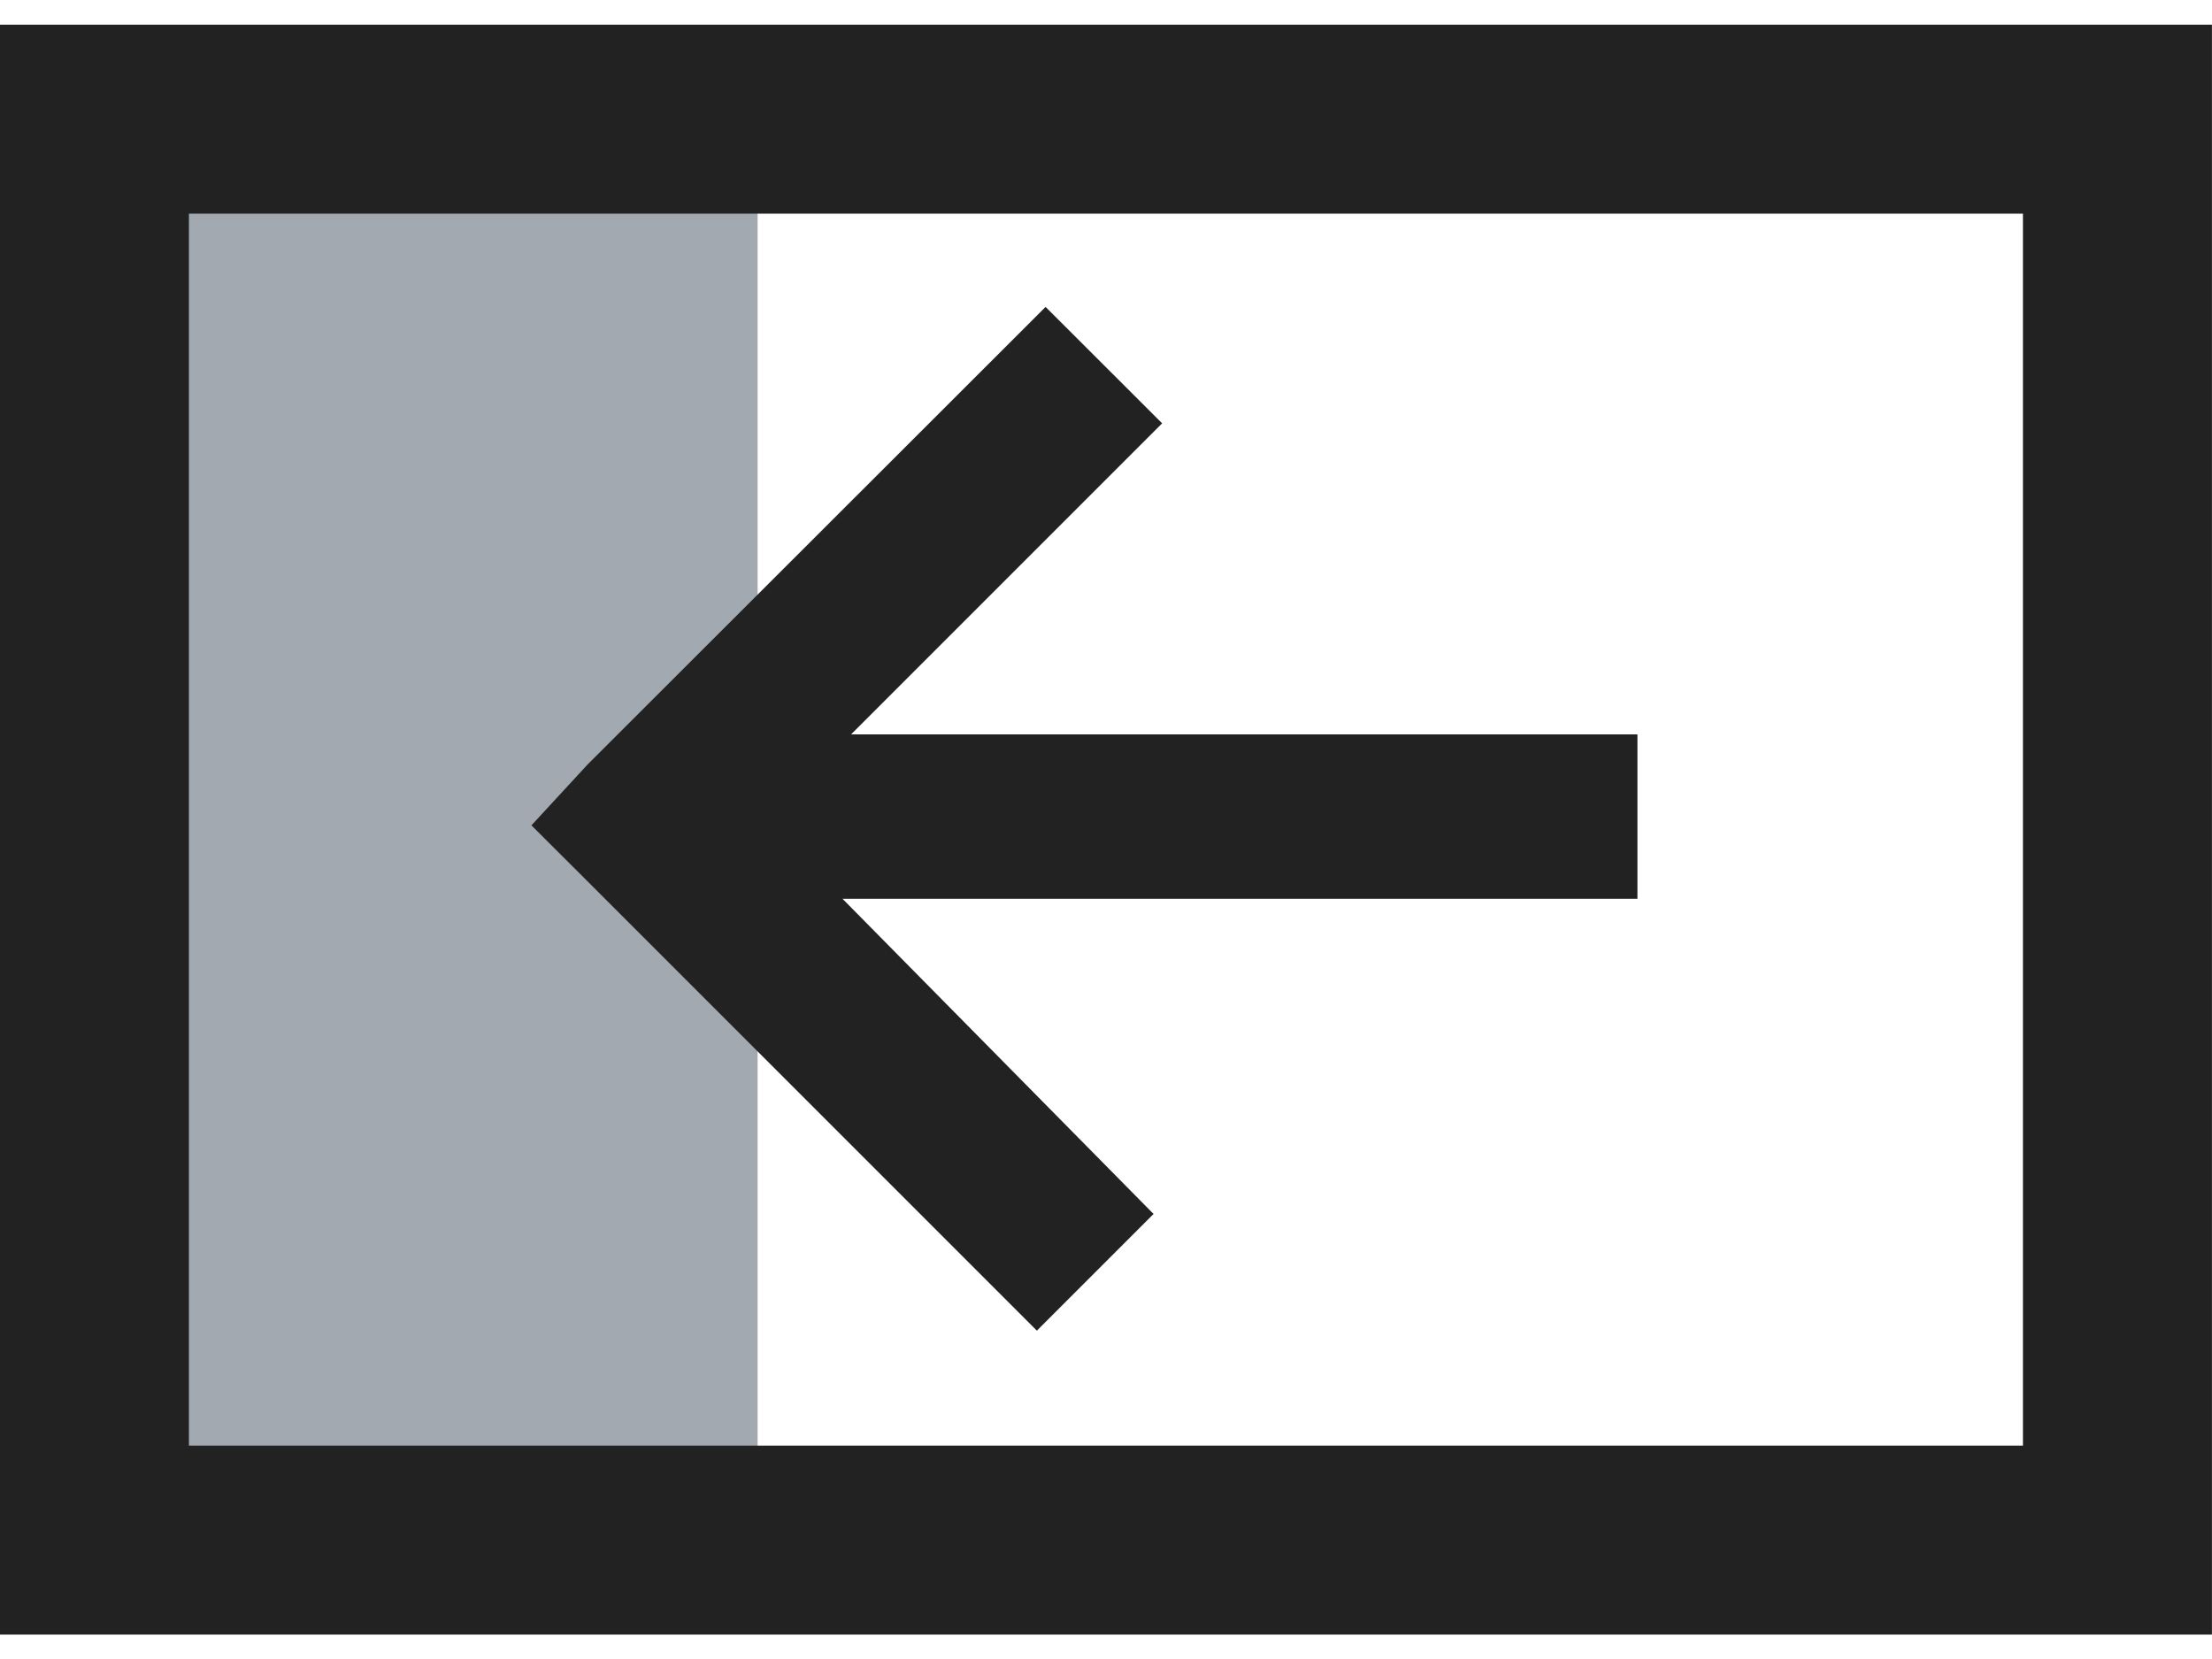 <?xml version="1.0" encoding="UTF-8"?>
<svg xmlns="http://www.w3.org/2000/svg" width="16" height="12" viewBox="0 0 16 12">
	<path fill="#a2a9b1" d="M5.48 1.412H1.186v9.257H5.48z" overflow="visible"/>
	<path fill="none" stroke="#222" stroke-width="1.367" d="M15.316.862H.683V11.14h14.633z" overflow="visible"/>
	<path fill="#222" d="M7.563 2.22 4.25 5.53l-.406.44.406.405 3.25 3.25.844-.844-2.25-2.28h5.75V5.312H6.156l2.25-2.25-.844-.843z" overflow="visible"/>
</svg>
